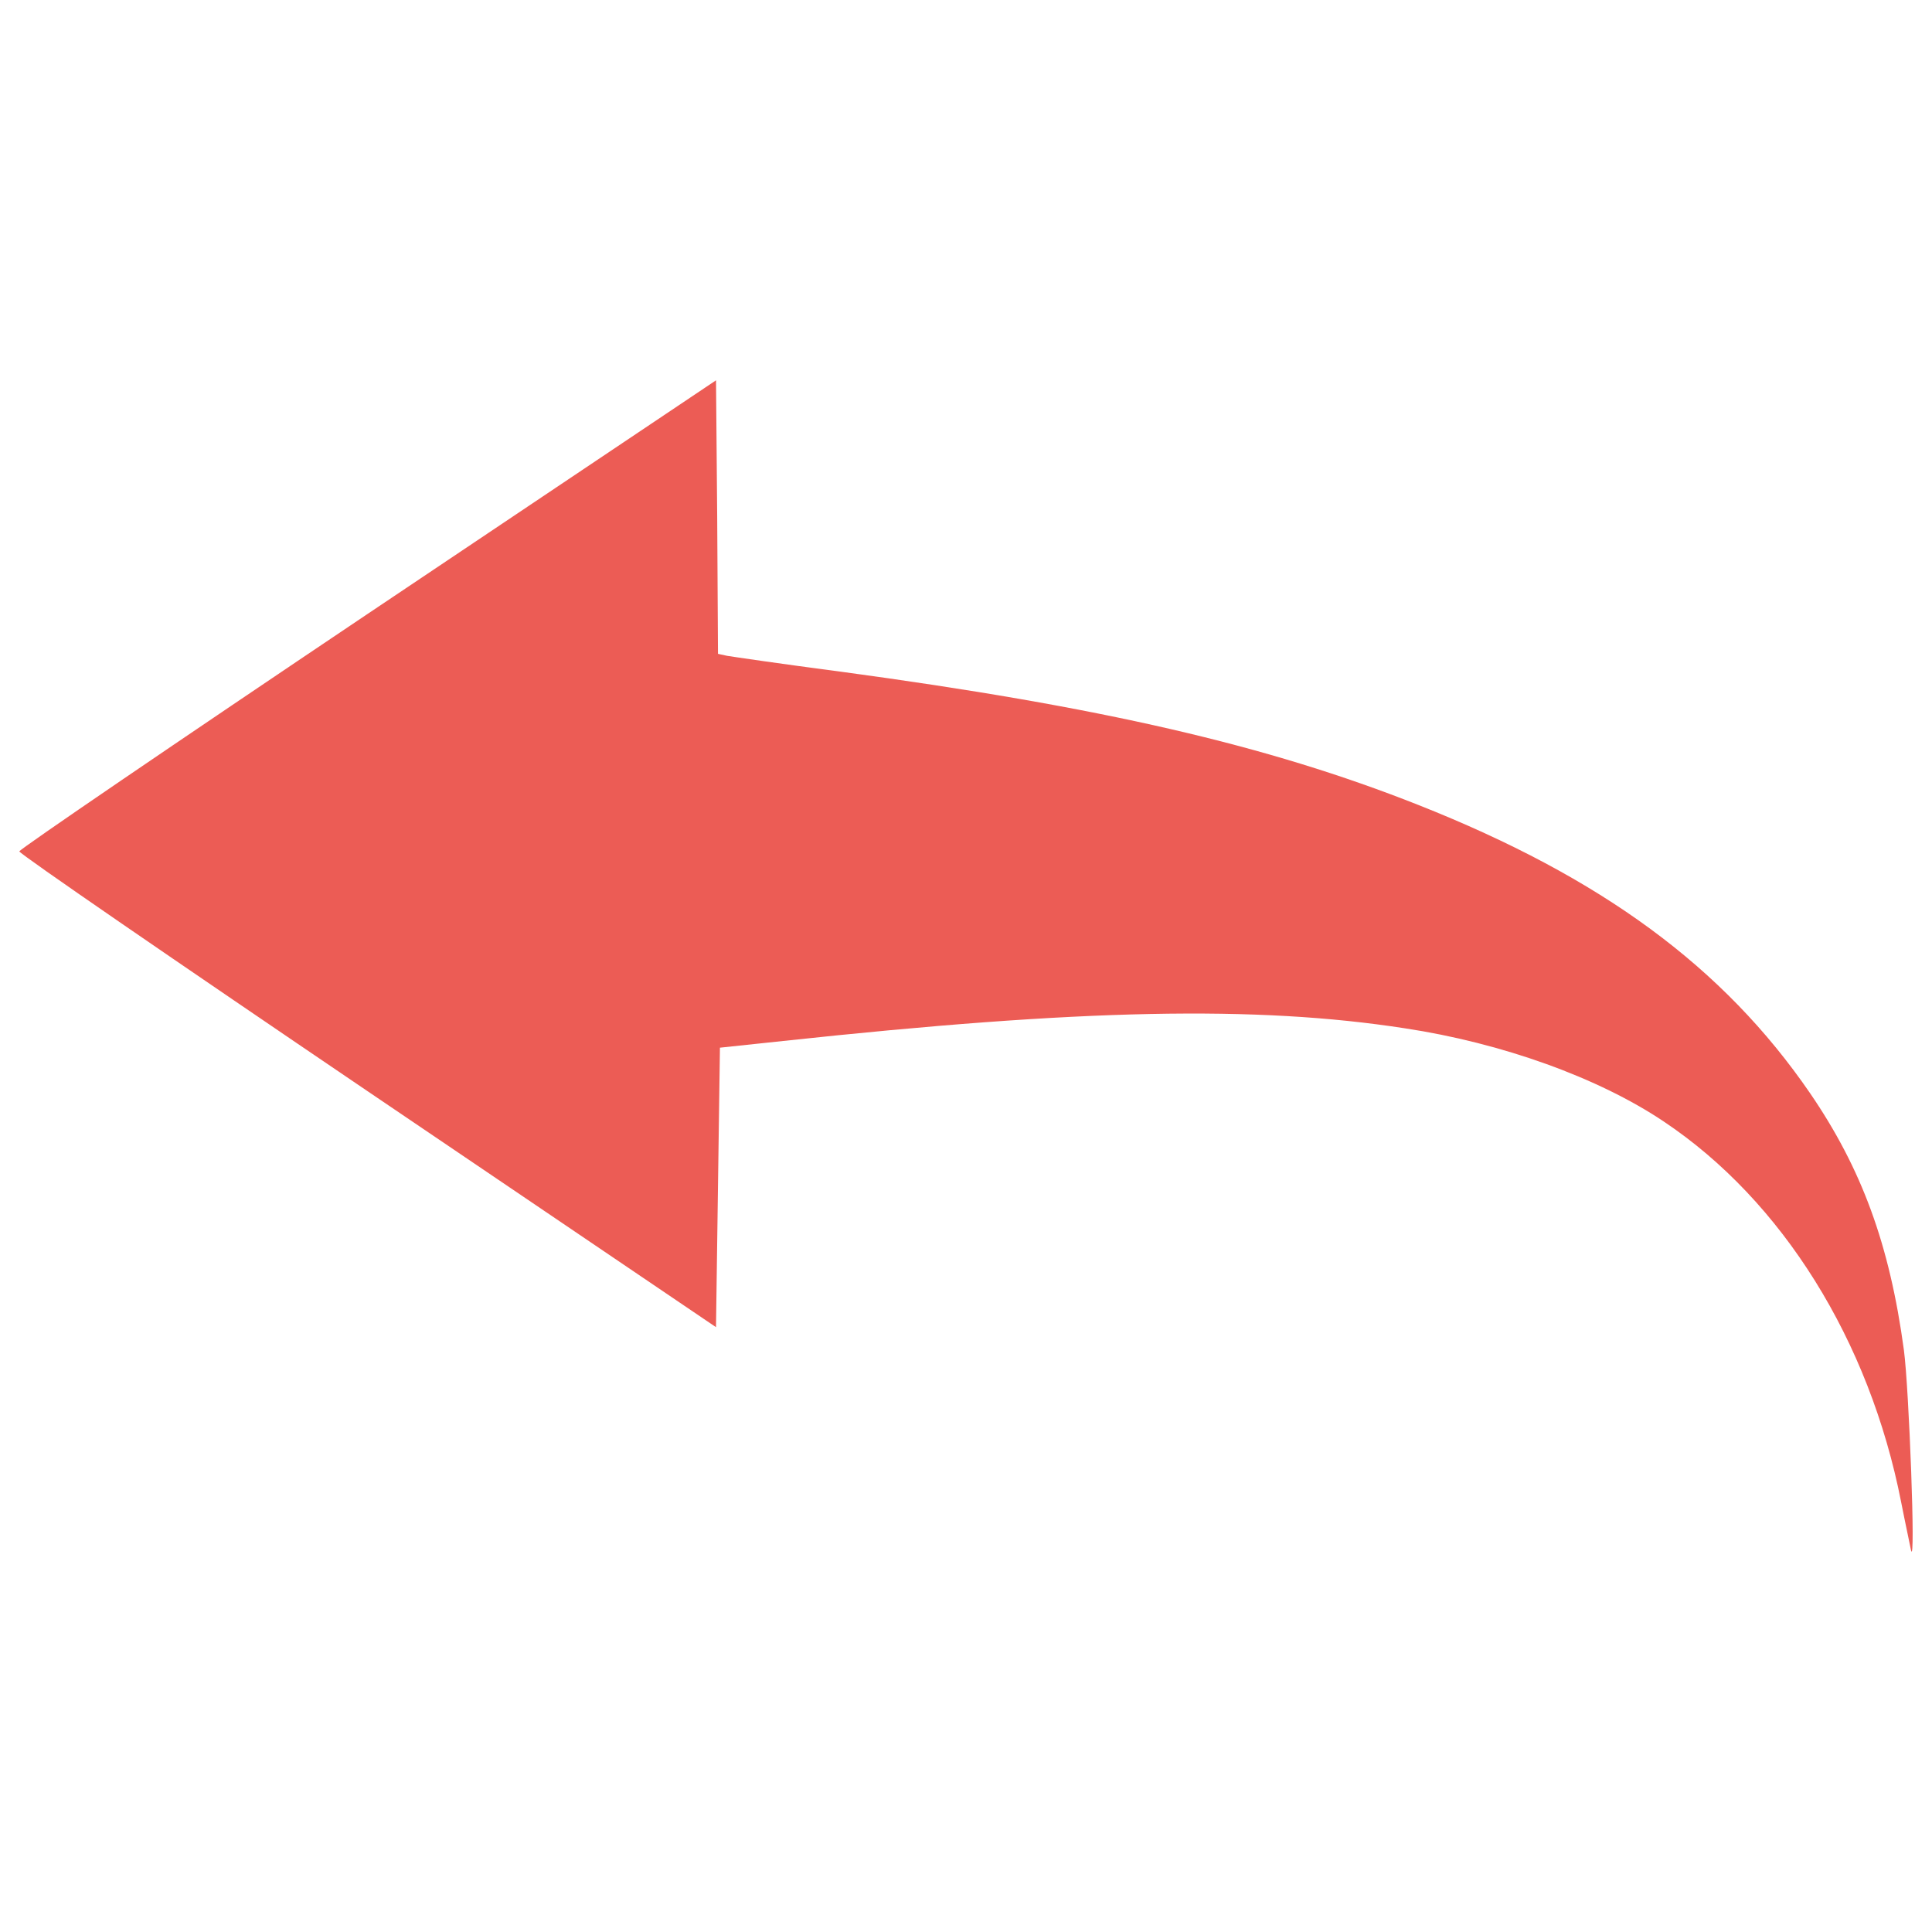 <?xml version="1.0" encoding="utf-8"?>
<svg version="1.1" xmlns="http://www.w3.org/2000/svg" xmlns:xlink="http://www.w3.org/1999/xlink" x="0px" y="0px" viewBox="0 0 1000 1000" enable-background="new 0 0 1000 1000" xml:space="preserve">
<g><g transform="translate(0,511) scale(0.1,-0.1)"><path fill="#ec5c55" d="M1903,1932.6C911.4,1266.7,100,713.5,100,703.3c0-12.3,811.4-569.6,1803-1241.6l1803-1221.1l10.2,723.3l10.2,723.3l327.8,34.8c1540.8,165.9,2448.4,184.4,3216.8,65.6c502-75.8,1004-256.1,1342-483.5c612.6-409.8,1063.4-1133,1227.3-1969c22.5-114.7,47.1-227.4,51.2-250c24.6-92.2-10.2,835.9-36.9,1036.7c-73.8,547-219.2,940.4-485.6,1329.7C8920.5,105,8289.4,568.1,7342.8,943c-786.8,311.4-1643.2,508.1-2991.4,690.5c-299.1,38.9-563.4,77.9-588,82l-47.1,10.2l-4.1,708.9l-6.1,706.9L1903,1932.6z"/></g></g>
</svg>